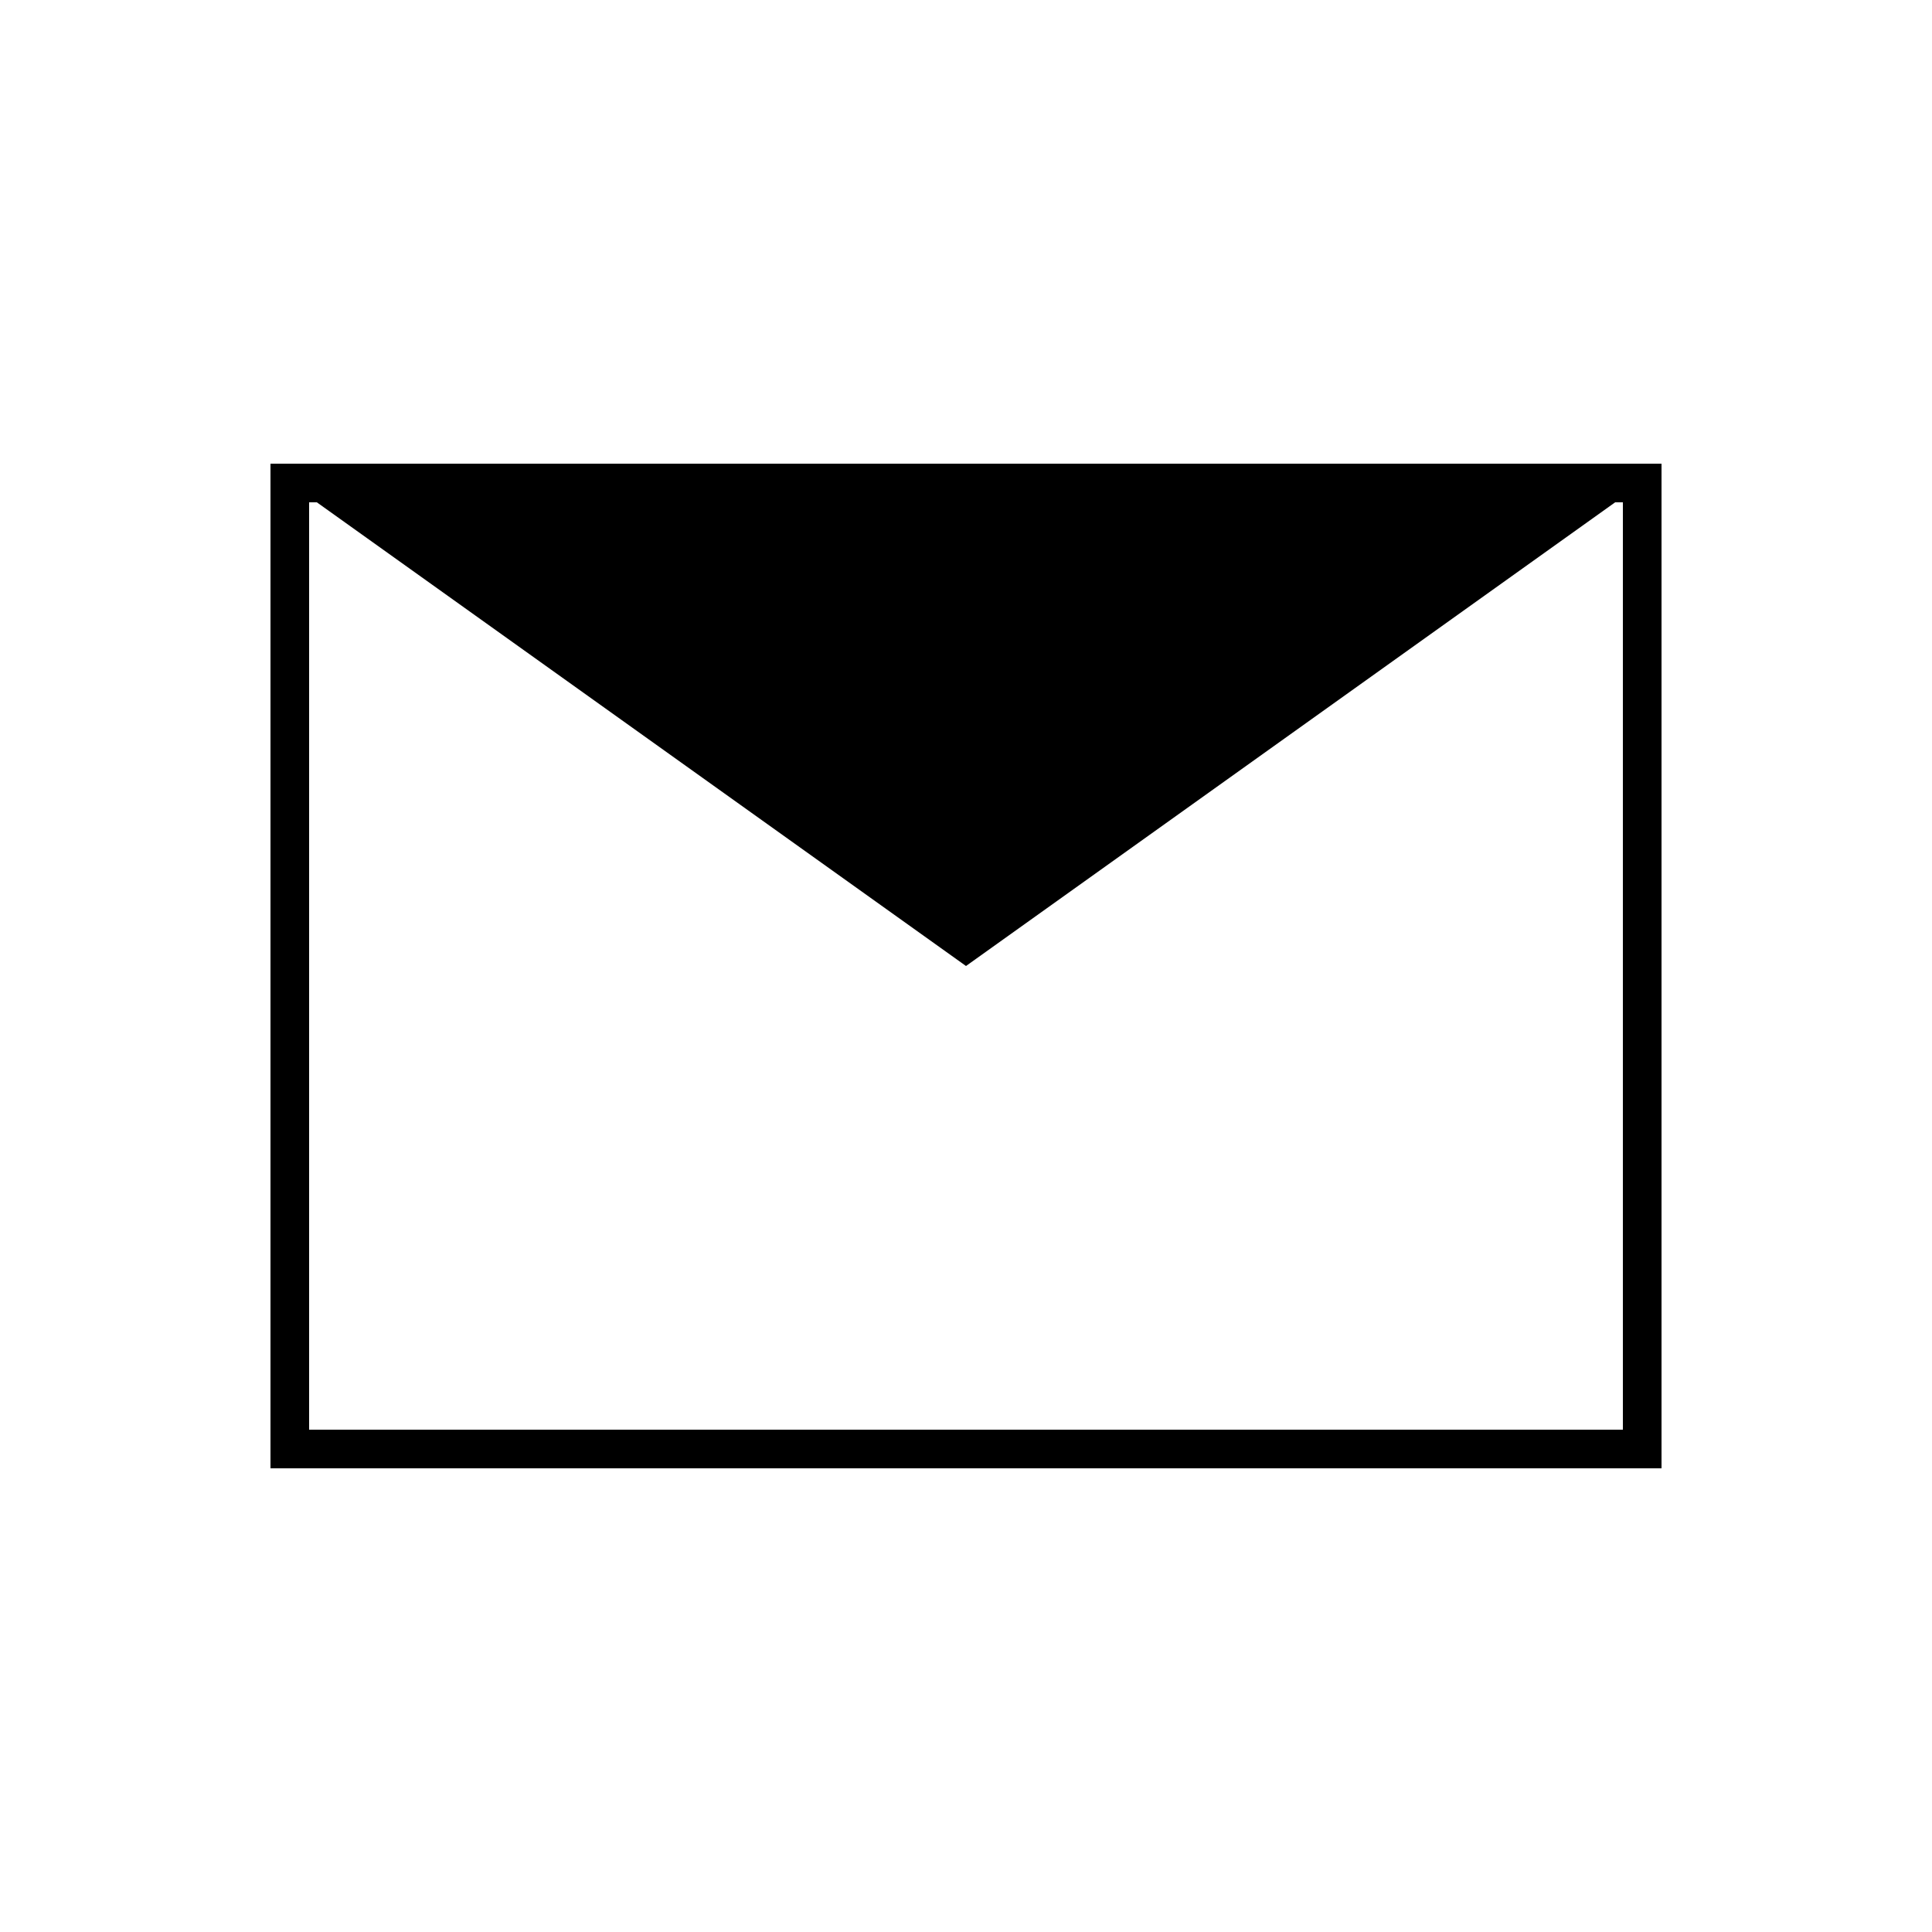 <svg xmlns="http://www.w3.org/2000/svg" viewBox="0 0 100 100" fill="currentColor">
  <rect x="15" y="25" width="70" height="50" stroke="currentColor" stroke-width="2" fill="none"/>
  <path d="M15 25l35 25 35-25"/>
  <path d="M15 70l25-20"/>
  <path d="M85 70l-25-20"/>
</svg>